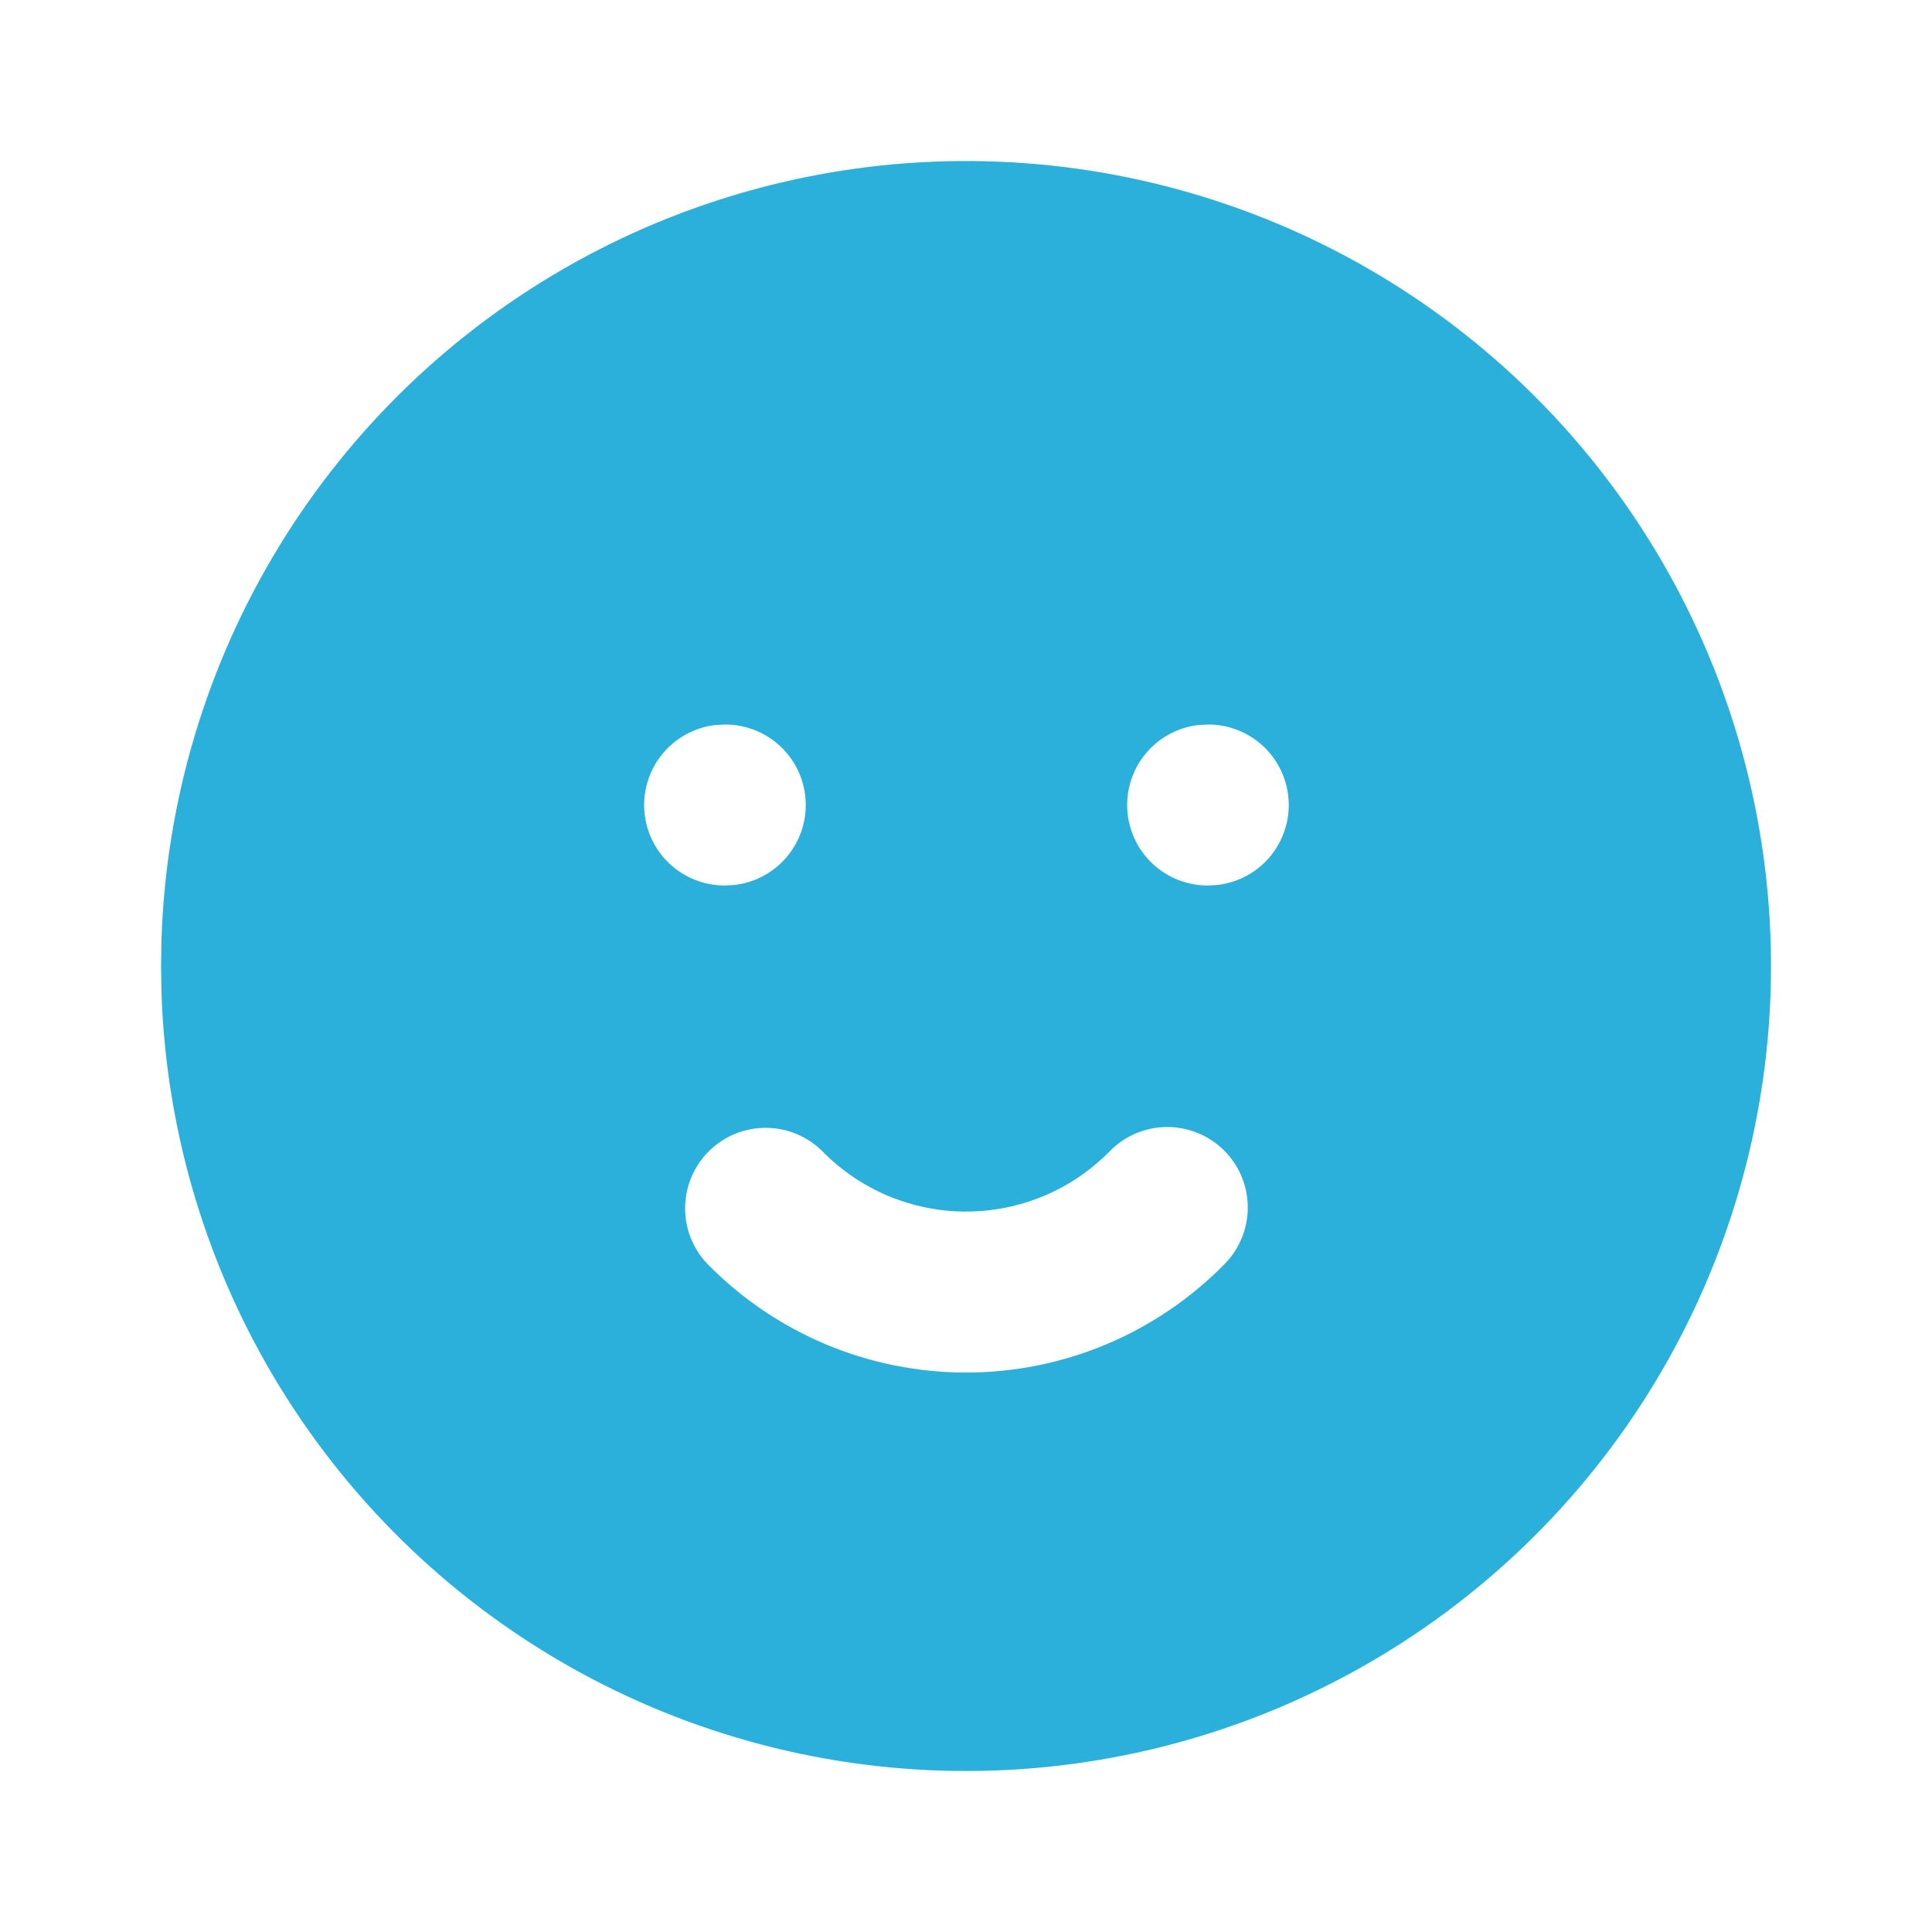 <?xml version="1.0" encoding="UTF-8"?>
<svg xmlns="http://www.w3.org/2000/svg" width="56" height="56" viewBox="0 0 56 56" fill="none">
  <g clip-path="url(#clip0_5785_2202)">
    <path d="M39.668 7.793C43.187 9.825 46.115 12.741 48.161 16.252C50.207 19.764 51.3 23.748 51.333 27.812C51.366 31.875 50.337 35.877 48.348 39.421C46.359 42.965 43.479 45.928 39.993 48.016C36.507 50.105 32.536 51.247 28.473 51.329C24.41 51.411 20.396 50.431 16.828 48.485C13.261 46.539 10.263 43.695 8.132 40.235C6.001 36.775 4.811 32.818 4.68 28.756L4.668 28L4.68 27.244C4.81 23.214 5.983 19.287 8.083 15.846C10.183 12.404 13.139 9.565 16.663 7.606C20.187 5.647 24.159 4.635 28.19 4.668C32.222 4.701 36.176 5.777 39.668 7.793ZM35.468 33.334C35.026 32.901 34.43 32.661 33.812 32.667C33.193 32.673 32.602 32.925 32.169 33.367C31.625 33.921 30.977 34.362 30.262 34.663C29.546 34.963 28.777 35.118 28.001 35.118C27.225 35.118 26.457 34.963 25.741 34.663C25.026 34.362 24.377 33.921 23.834 33.367C23.399 32.935 22.811 32.692 22.198 32.691C21.585 32.689 20.996 32.928 20.558 33.358C20.12 33.787 19.869 34.371 19.858 34.984C19.848 35.597 20.079 36.19 20.502 36.633C21.48 37.631 22.646 38.423 23.934 38.965C25.222 39.506 26.605 39.784 28.001 39.784C29.398 39.784 30.781 39.506 32.069 38.965C33.356 38.423 34.523 37.631 35.501 36.633C35.934 36.191 36.174 35.596 36.167 34.977C36.161 34.358 35.91 33.767 35.468 33.334ZM21.025 21L20.728 21.016C20.138 21.087 19.596 21.38 19.215 21.836C18.833 22.292 18.64 22.877 18.675 23.47C18.709 24.064 18.97 24.622 19.402 25.03C19.835 25.438 20.407 25.666 21.001 25.667L21.298 25.65C21.888 25.58 22.43 25.287 22.811 24.831C23.193 24.375 23.386 23.79 23.351 23.197C23.317 22.603 23.056 22.045 22.624 21.637C22.191 21.229 21.619 21.001 21.025 21ZM35.025 21L34.728 21.016C34.138 21.087 33.596 21.38 33.215 21.836C32.833 22.292 32.64 22.877 32.675 23.47C32.709 24.064 32.97 24.622 33.402 25.03C33.835 25.438 34.407 25.666 35.001 25.667L35.298 25.65C35.888 25.58 36.43 25.287 36.811 24.831C37.193 24.375 37.386 23.79 37.351 23.197C37.316 22.603 37.056 22.045 36.624 21.637C36.191 21.229 35.619 21.001 35.025 21Z" fill="#2AB0DA"></path>
  </g>
  <defs>
    <clipPath id="clip0_5785_2202">
      <rect width="56" height="56" fill="white"></rect>
    </clipPath>
  </defs>
</svg>
